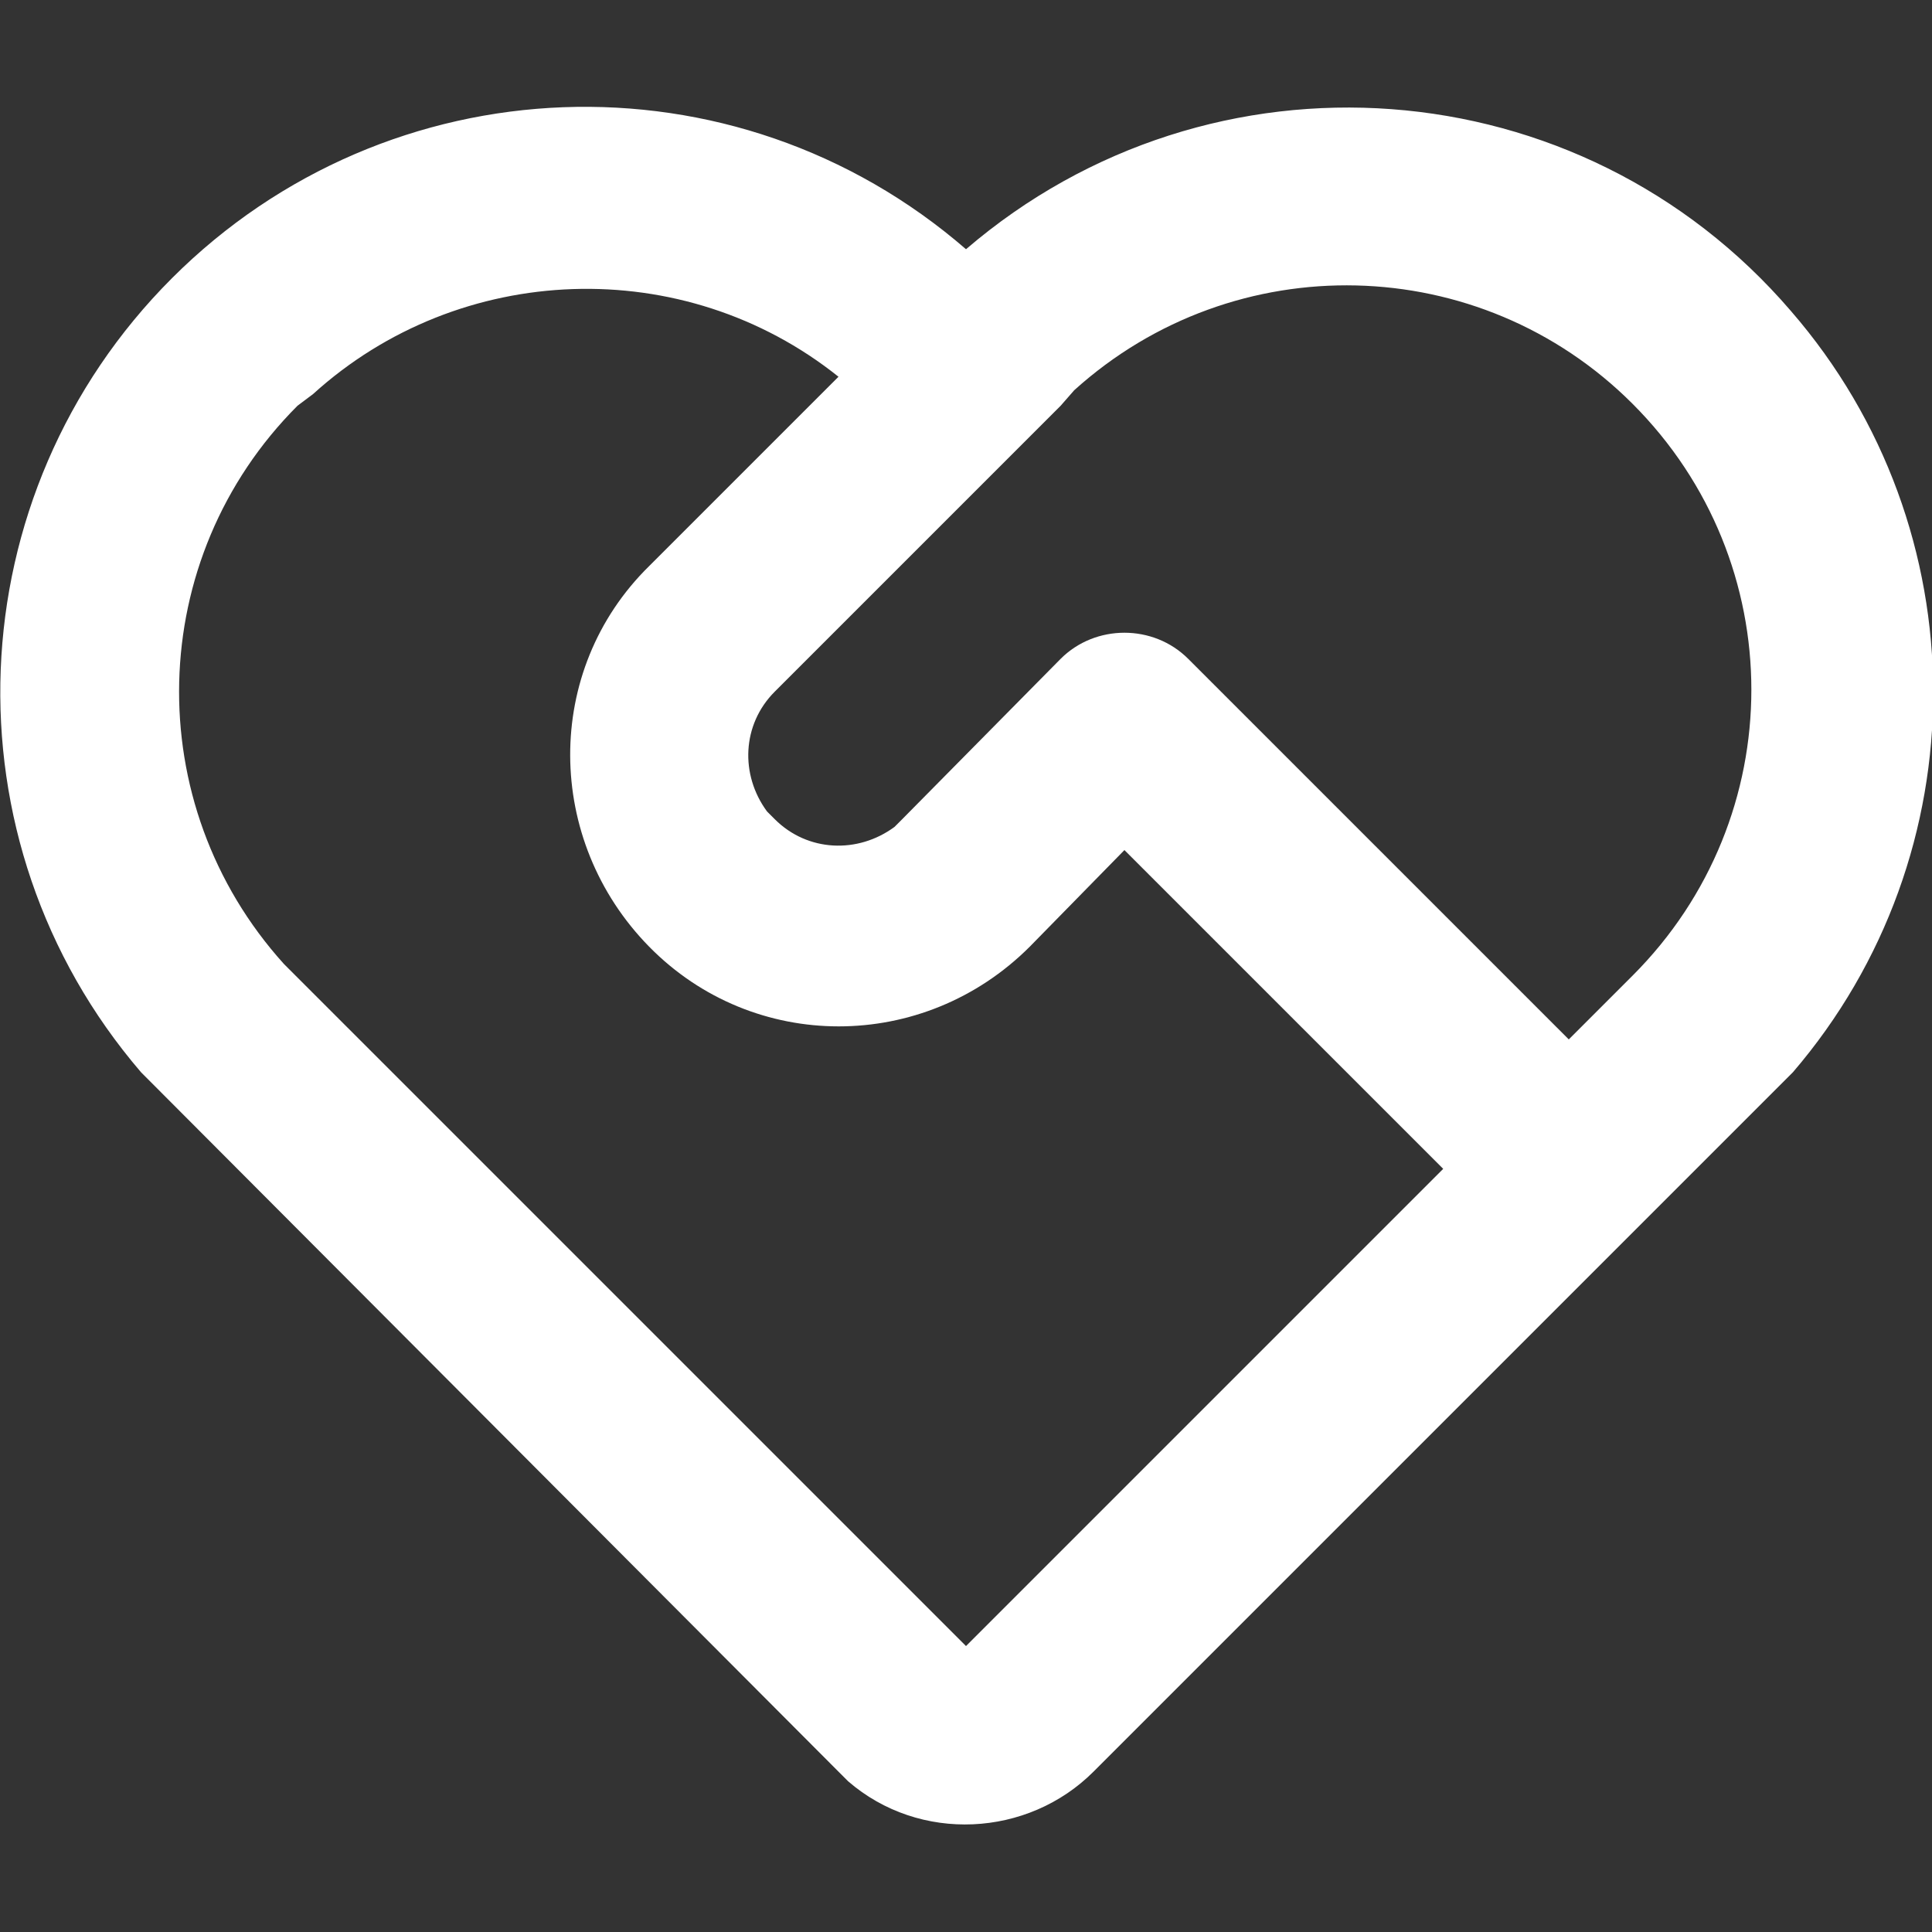 <svg xmlns="http://www.w3.org/2000/svg" xmlns:xlink="http://www.w3.org/1999/xlink" id="&#x56FE;&#x5C42;_1" x="0px" y="0px" width="100px" height="100px" viewBox="0 0 100 100" style="enable-background:new 0 0 100 100;" xml:space="preserve"><rect x="0" y="0" width="100" height="100" fill="#333333" stroke="none"/> <style type="text/css"> .st0{fill:none;} .st1{fill:#FFFFFF;} </style> <path class="st0" d="M-350-350h800v800h-800V-350z"></path> <path class="st1" d="M8.9,14.4C20.1,3.2,38,2.5,50,12.9C62.7,2,81.8,3.4,92.7,16.1c9.8,11.3,9.8,28.1,0.1,39.4L56.6,91.7 c-3.4,3.4-9,3.7-12.7,0.5l-0.5-0.5L7.3,55.5C-3,43.5-2.3,25.6,8.9,14.4L8.9,14.4z M15.4,21c-7.9,7.9-8.2,20.6-0.7,28.9l0.7,0.7 L50,85.2l24.7-24.7L58.2,44L53.3,49c-5.5,5.5-14.3,5.5-19.7,0s-5.5-14.3,0-19.7l0,0l9.8-9.8c-8-6.4-19.6-6-27.2,0.9L15.4,21L15.4,21 z M54.9,34.1c1.8-1.8,4.8-1.8,6.6,0l19.7,19.7l3.3-3.3c8.2-8.2,8.2-21.4,0-29.6c-7.9-7.9-20.6-8.2-28.9-0.7L54.9,21L40.1,35.8 c-1.7,1.7-1.8,4.3-0.4,6.2l0.4,0.4c1.7,1.7,4.3,1.8,6.2,0.4l0.4-0.4L54.9,34.1z"></path> </svg>